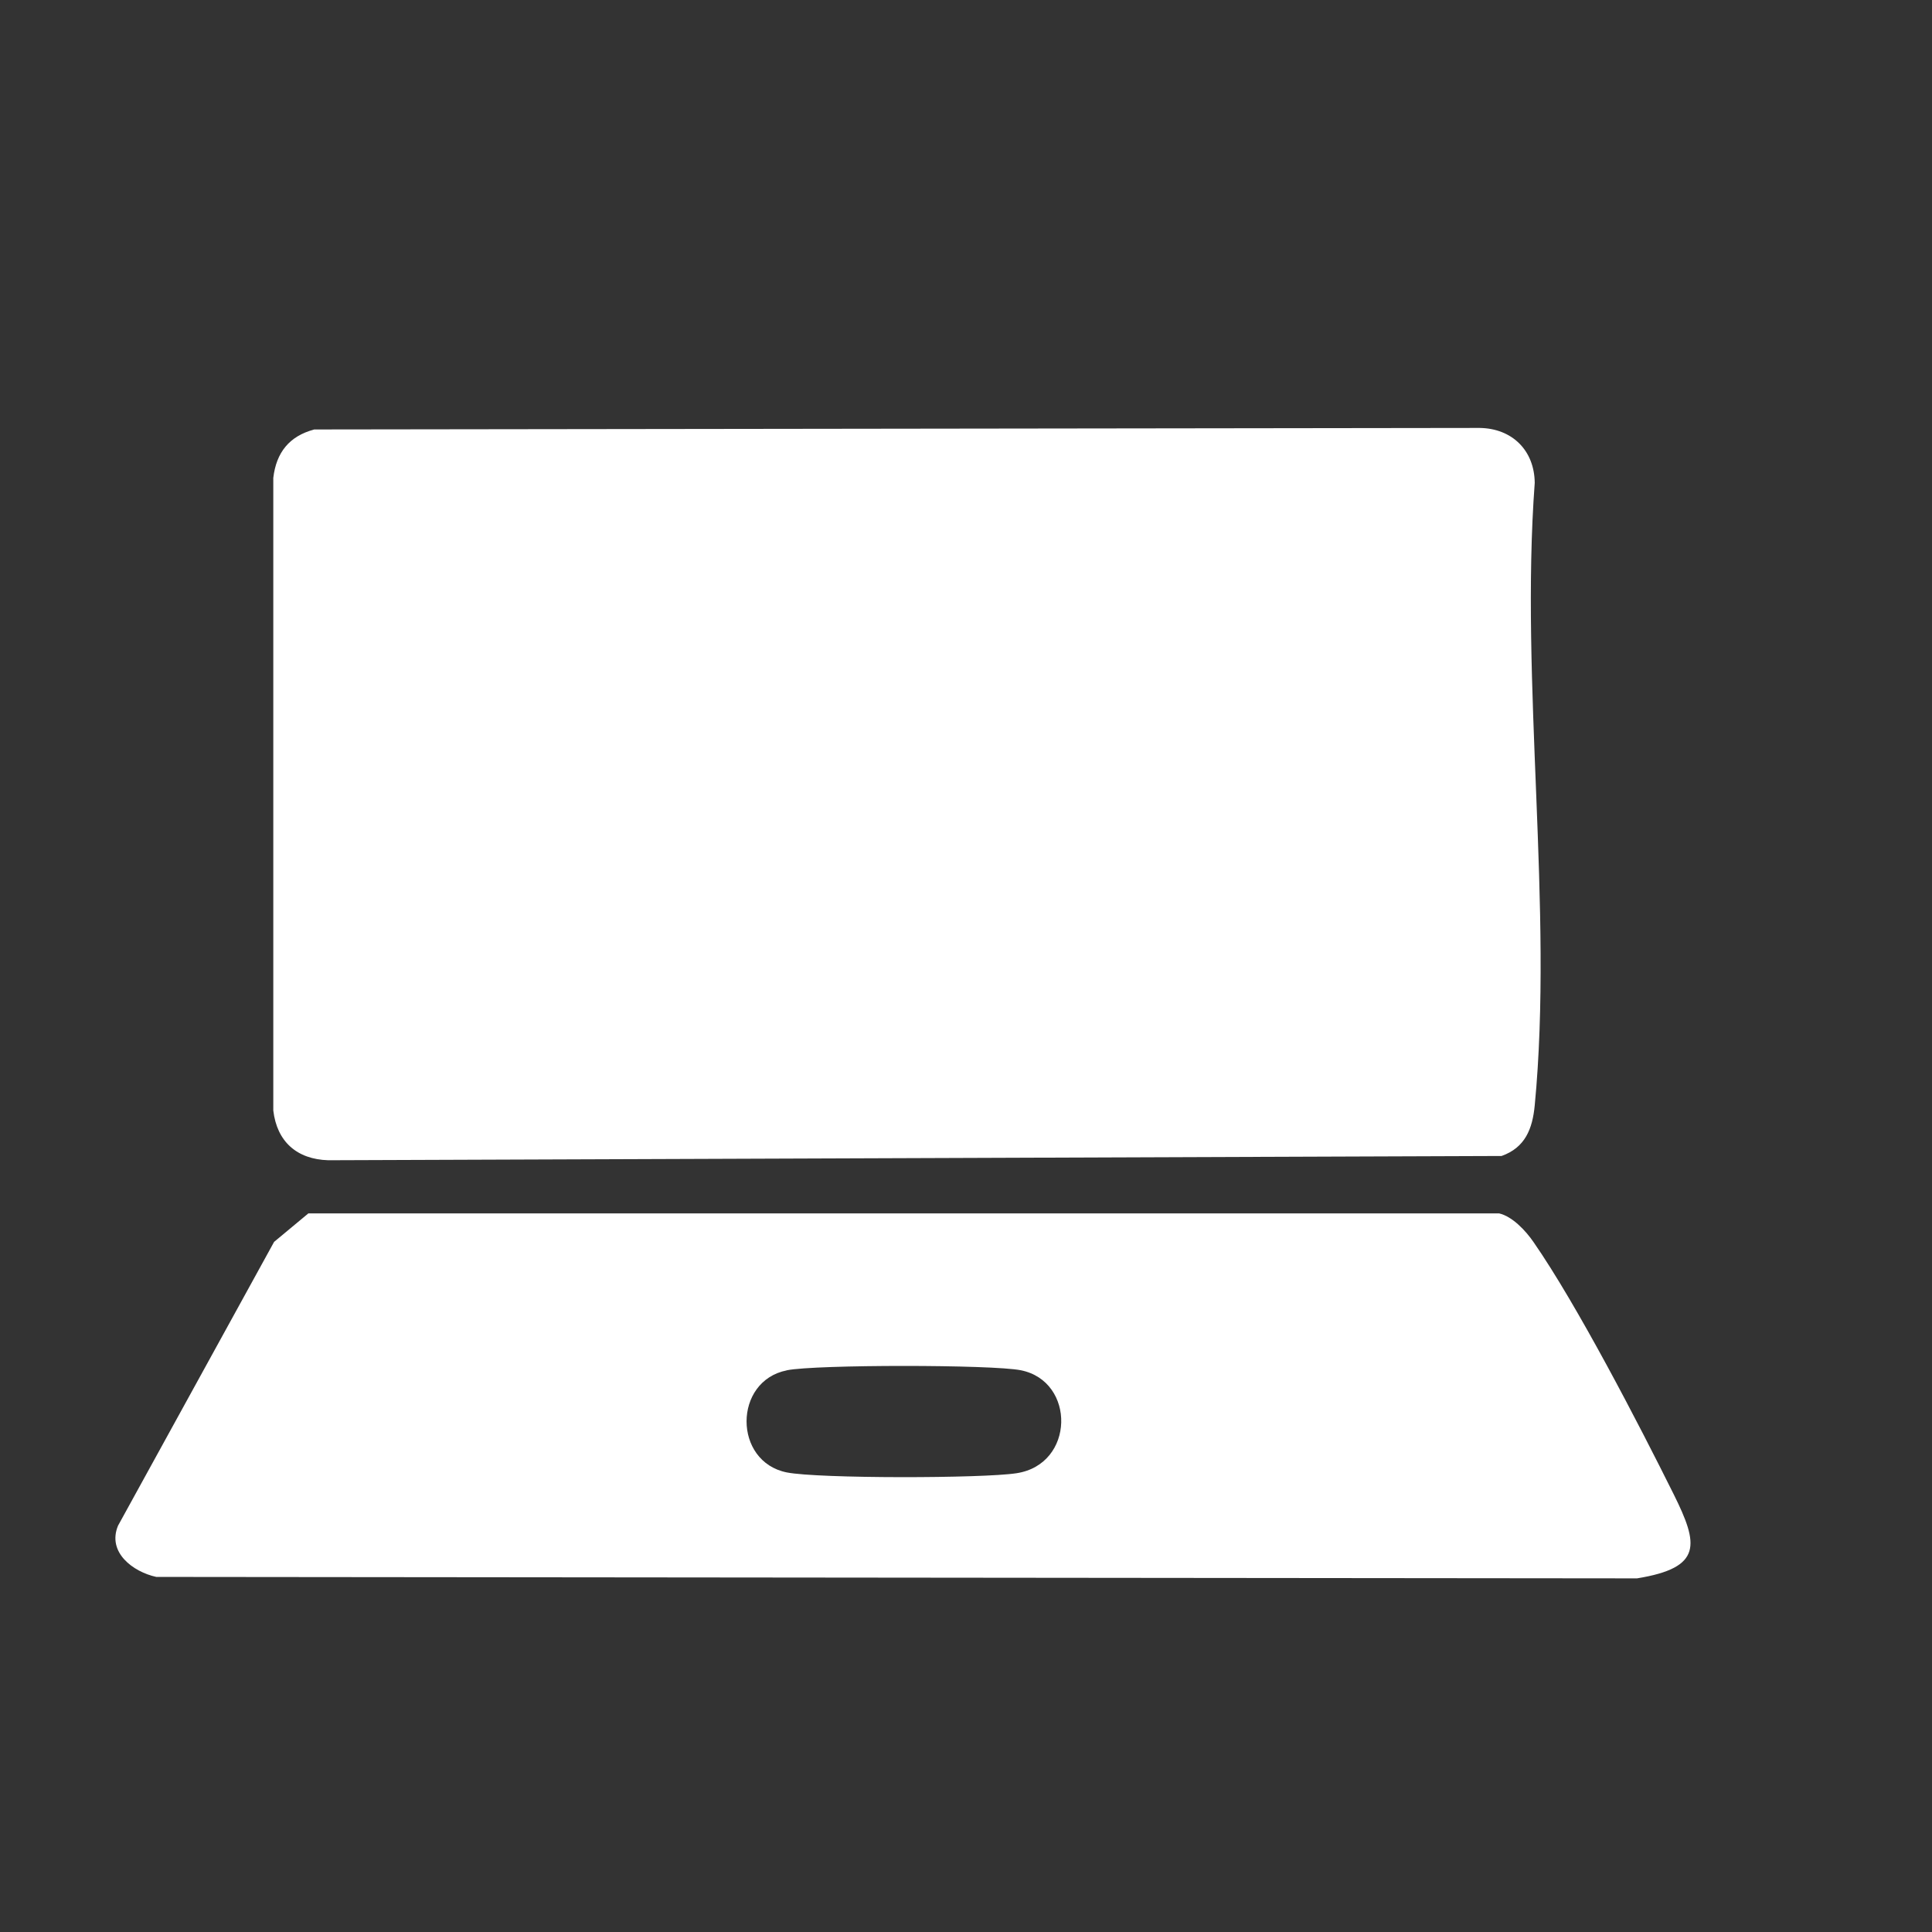 <svg xmlns="http://www.w3.org/2000/svg" width="24" height="24" viewBox="0 0 24 24" fill="none"><rect x="0" y="0" width="24" height="24" fill="#333333" stroke="none"/><mask id="mask0_298_328" style="mask-type:alpha" maskUnits="userSpaceOnUse" x="0" y="0" width="24" height="24"><rect width="24" height="24" fill="#D9D9D9"></rect></mask><g mask="url(#mask0_298_328)"><path d="M3.899 5.335L18.379 5.316C18.787 5.321 19.061 5.598 19.065 5.998C18.881 8.48 19.299 11.289 19.065 13.731C19.037 14.024 18.946 14.256 18.653 14.36L4.078 14.413C3.685 14.401 3.44 14.179 3.395 13.795V5.936C3.432 5.621 3.594 5.418 3.901 5.336L3.899 5.335Z" fill="white"></path><path d="M3.832 15.073H18.622C18.788 15.111 18.955 15.291 19.049 15.428C19.587 16.202 20.358 17.691 20.792 18.564C21.099 19.183 21.155 19.474 20.336 19.607L1.941 19.589C1.652 19.526 1.329 19.284 1.466 18.953L3.405 15.427L3.832 15.072V15.073ZM9.774 17.023C9.108 17.155 9.107 18.158 9.774 18.291C10.166 18.369 12.21 18.366 12.627 18.301C13.354 18.191 13.364 17.159 12.682 17.022C12.325 16.95 10.132 16.95 9.775 17.022L9.774 17.023Z" fill="white"></path></g></svg>